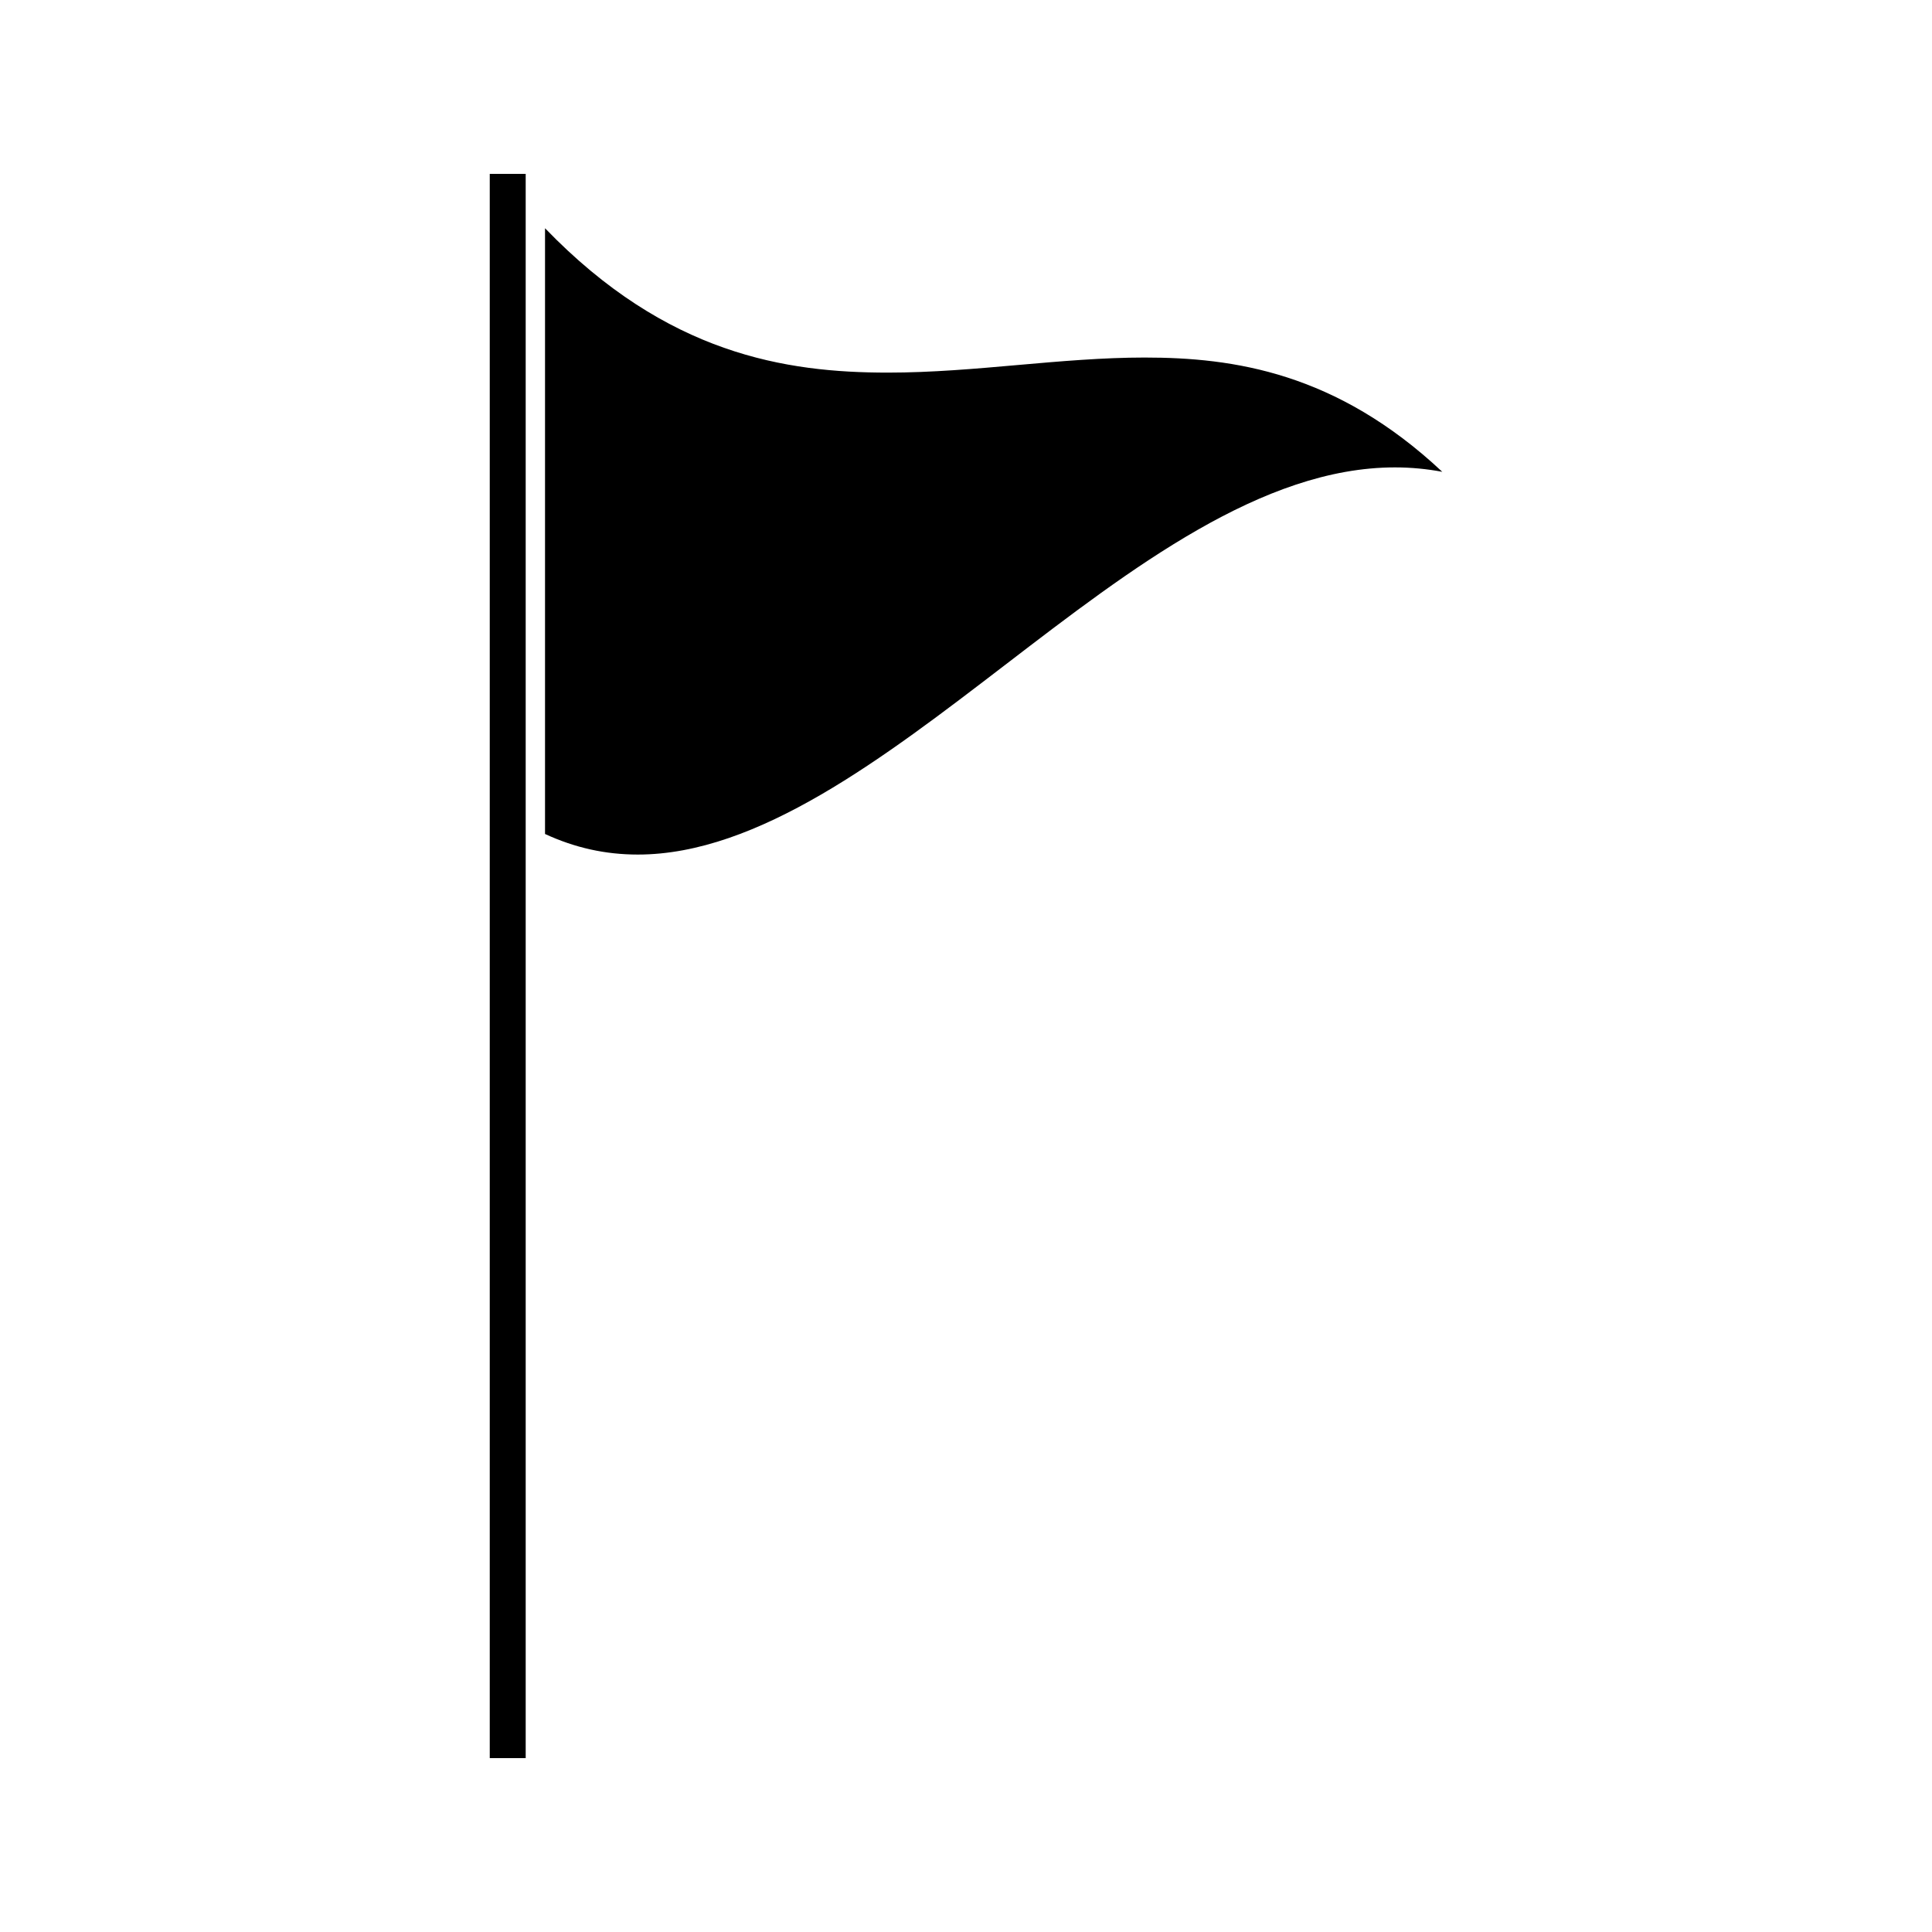 <?xml version="1.0" encoding="UTF-8"?>
<!-- Uploaded to: SVG Repo, www.svgrepo.com, Generator: SVG Repo Mixer Tools -->
<svg fill="#000000" width="800px" height="800px" version="1.1" viewBox="144 144 512 512" xmlns="http://www.w3.org/2000/svg">
 <g>
  <path d="m447.38 238.75c-11.141 0-22.562 1.004-33.598 1.977-11.25 0.992-22.887 2.019-34.449 2.019h-0.004c-27.023 0-58.598-4.793-90.891-38.262v160.53c7.934 3.668 16.012 5.453 24.598 5.453 31.809 0 65.145-25.578 97.387-50.301 33.52-25.711 68.184-52.301 103.25-52.301 4.234 0 8.422 0.395 12.547 1.172-28.09-26.352-55.344-30.285-78.84-30.285z"/>
  <path d="m273.79 190.08h9.523v419.84h-9.523z"/>
 </g>
</svg>
